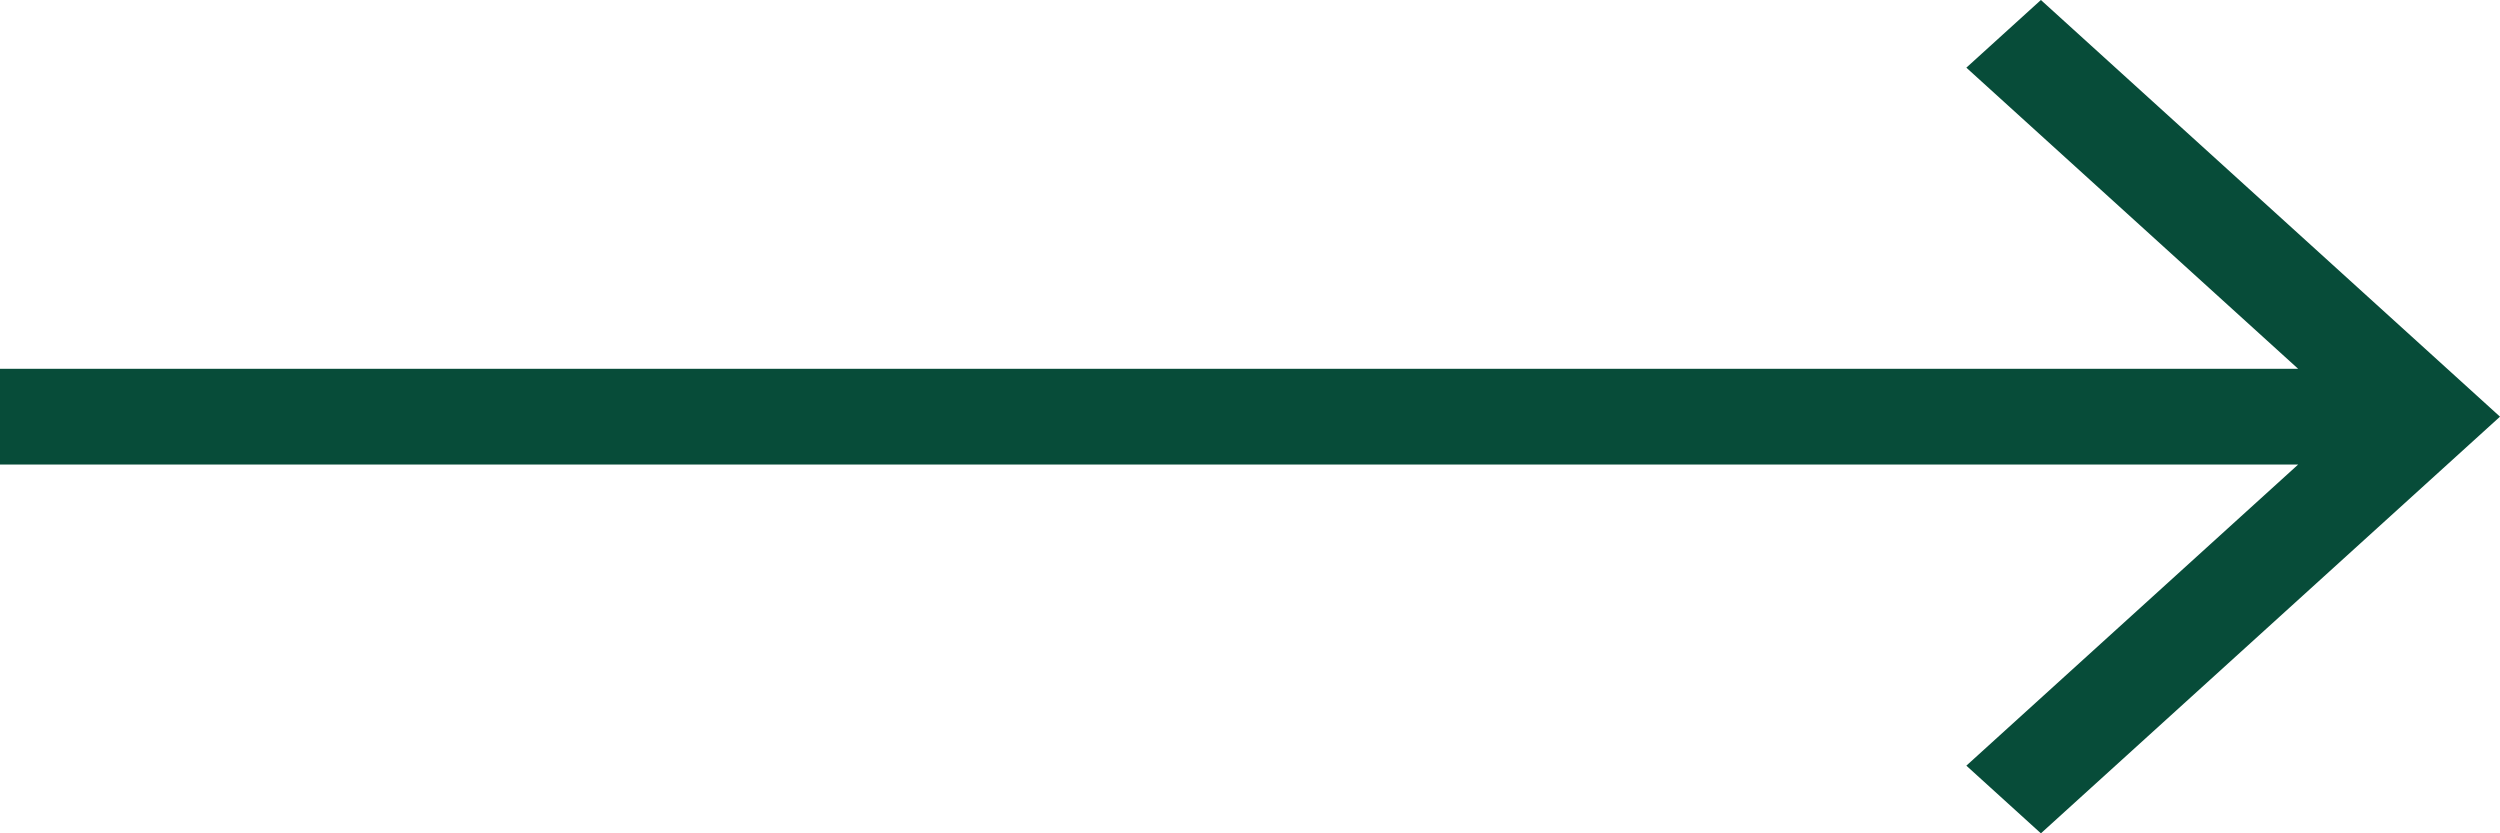 <?xml version="1.0" encoding="UTF-8"?>
<svg id="a" data-name="Layer 1" xmlns="http://www.w3.org/2000/svg" width="384.158" height="128.053" viewBox="0 0 384.158 128.053">
  <path d="M0,71.38h353.142l-50.987,46.275,11.456,10.398,70.546-64.026L313.611,0l-11.456,10.398,50.987,46.275H0v14.707Z" fill="#074c39"/>
</svg>